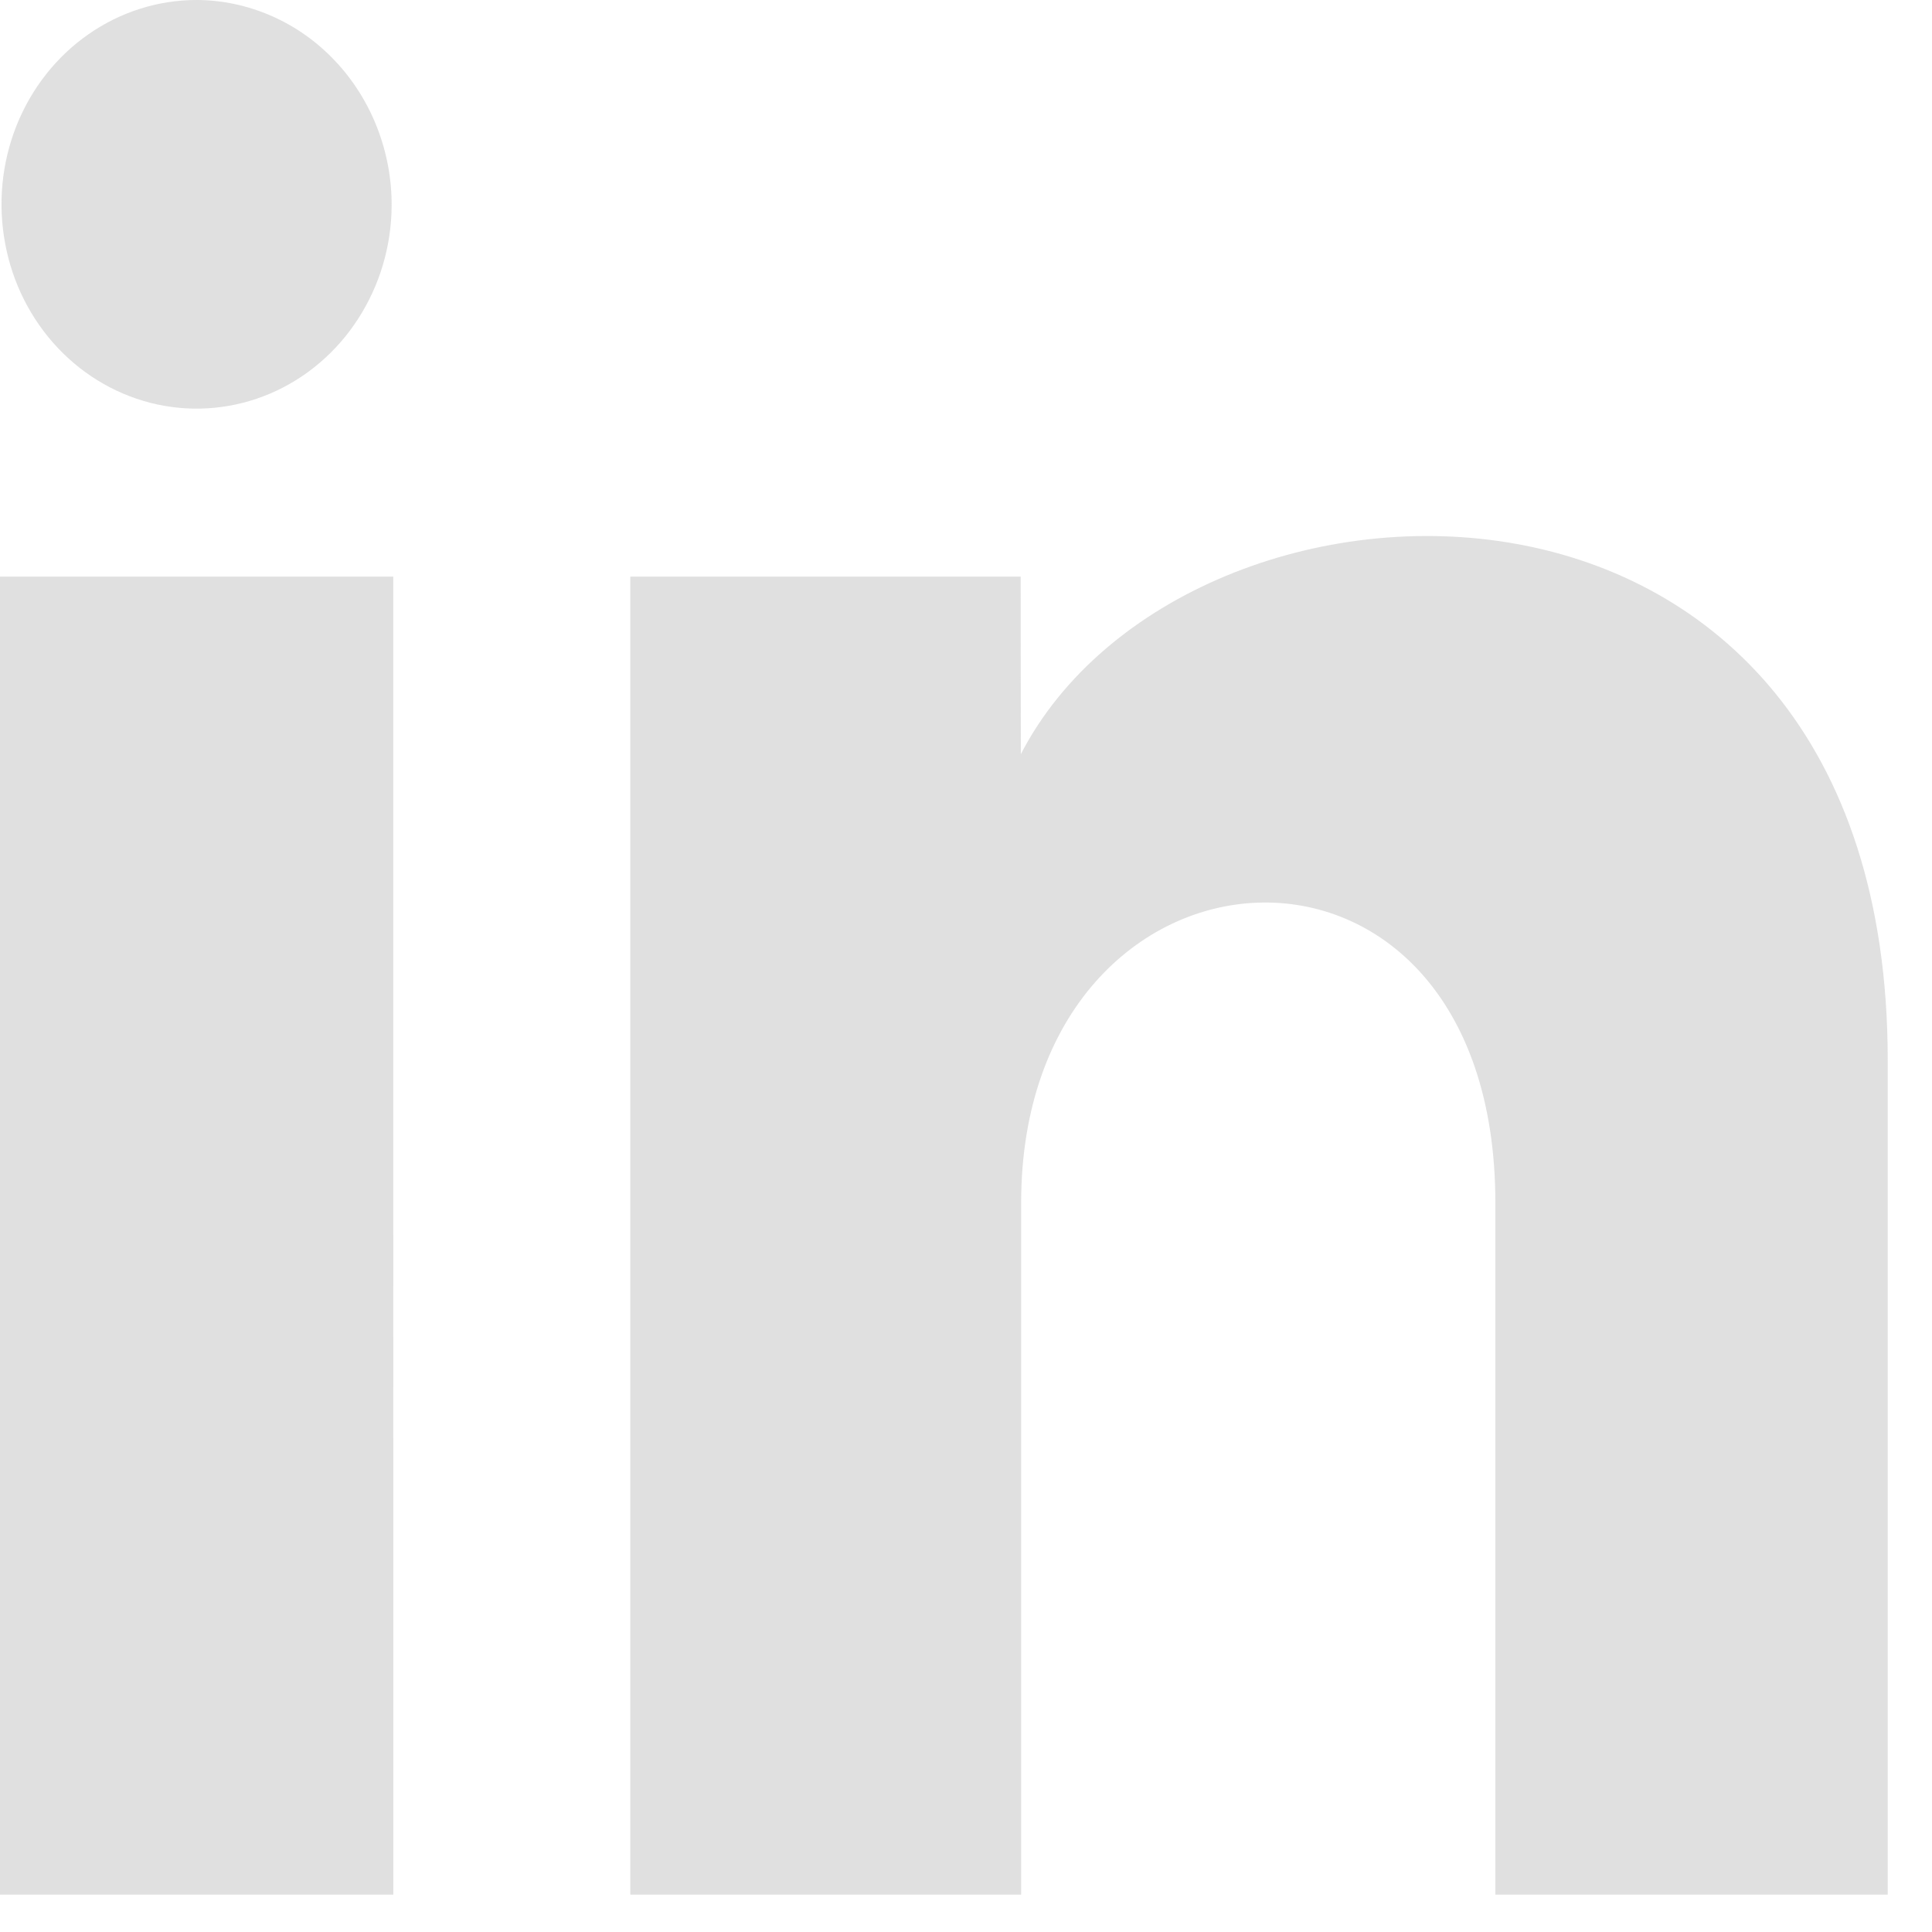 <svg width="24" height="24" viewBox="0 0 24 24" fill="none" xmlns="http://www.w3.org/2000/svg">
<g opacity="0.6" clip-path="url(#clip0_2_74)">
<path d="M4.865 2.558C4.862 3.06 4.716 3.548 4.447 3.963C4.179 4.378 3.799 4.7 3.356 4.889C2.912 5.078 2.426 5.125 1.957 5.025C1.488 4.924 1.058 4.681 0.721 4.325C0.384 3.969 0.155 3.517 0.064 3.025C-0.028 2.533 0.021 2.024 0.205 1.561C0.389 1.099 0.7 0.704 1.098 0.426C1.497 0.148 1.964 -0 2.443 1.93958e-07C2.762 0.001 3.078 0.069 3.373 0.198C3.668 0.327 3.935 0.516 4.16 0.754C4.385 0.991 4.563 1.273 4.684 1.583C4.805 1.892 4.867 2.224 4.865 2.558ZM4.885 7.163H0V23.536H4.886L4.885 7.163ZM12.679 7.163H7.83V23.536H12.685V14.943C12.685 10.165 18.576 9.774 18.576 14.943V23.536H23.45V13.169C23.45 5.105 14.732 5.399 12.681 9.369L12.679 7.163Z" fill="#CBCBCB"/>
</g>
<defs>
<clipPath id="clip0_2_74">
<rect width="23.45" height="23.536" fill="white"/>
</clipPath>
</defs>
</svg>
